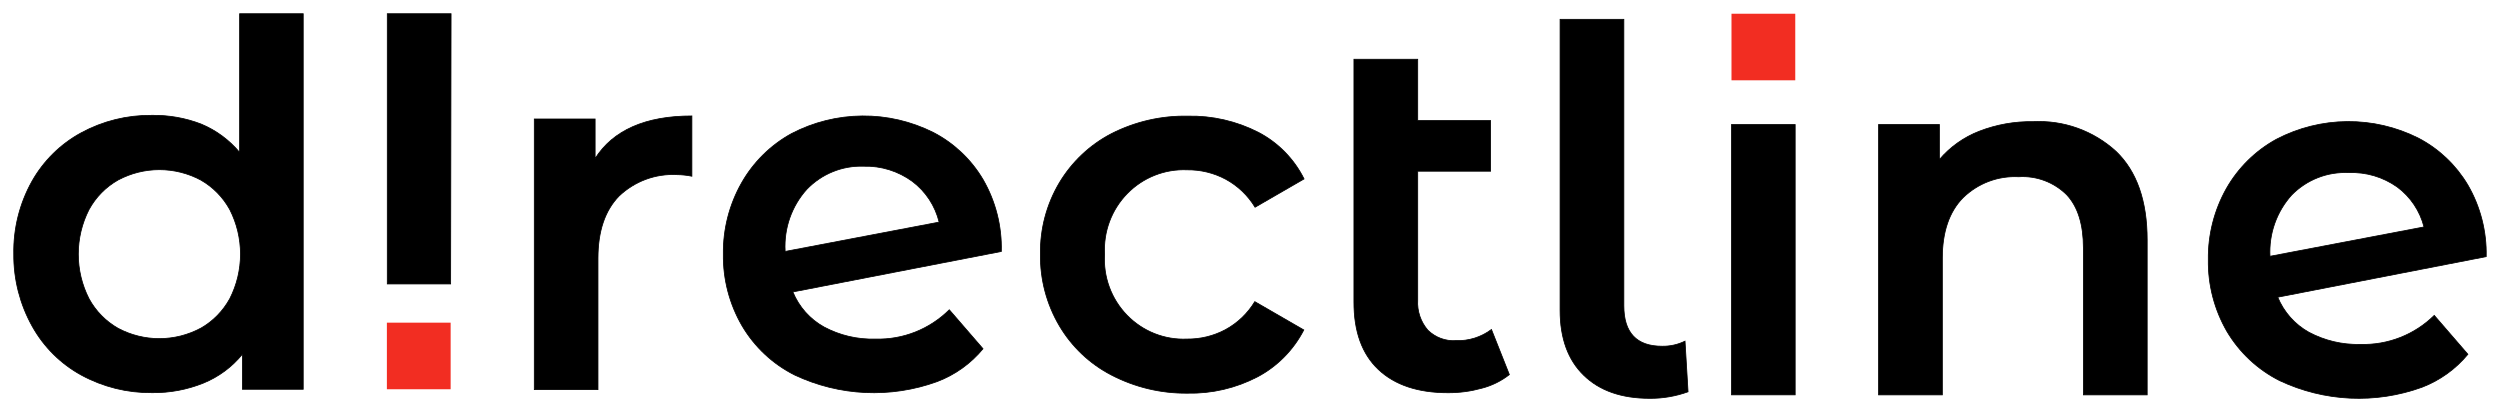 <svg width="182" height="30" viewBox="0 0 182 30" fill="none" xmlns="http://www.w3.org/2000/svg">
<path d="M22.074 1V28.337H17.647V25.786C16.888 26.717 15.91 27.44 14.801 27.89C13.615 28.367 12.347 28.603 11.07 28.586C9.277 28.607 7.507 28.168 5.928 27.31C4.427 26.491 3.186 25.259 2.349 23.759C1.451 22.154 0.987 20.34 1.002 18.498C0.968 16.646 1.424 14.819 2.324 13.205C3.165 11.713 4.405 10.489 5.903 9.673C7.482 8.815 9.251 8.377 11.045 8.397C12.276 8.375 13.5 8.591 14.65 9.035C15.731 9.486 16.69 10.192 17.445 11.095V1H22.074ZM14.612 23.899C15.503 23.393 16.236 22.646 16.73 21.744C17.241 20.74 17.508 19.629 17.508 18.501C17.508 17.373 17.241 16.262 16.73 15.258C16.236 14.356 15.503 13.609 14.612 13.103C13.685 12.609 12.653 12.351 11.604 12.351C10.556 12.351 9.524 12.609 8.597 13.103C7.705 13.607 6.971 14.354 6.479 15.258C5.968 16.262 5.701 17.373 5.701 18.501C5.701 19.629 5.968 20.74 6.479 21.744C6.969 22.647 7.701 23.393 8.591 23.899C9.518 24.393 10.55 24.651 11.598 24.651C12.646 24.651 13.679 24.393 14.605 23.899H14.612Z" fill="black" stroke="black" stroke-width="0.057" stroke-miterlimit="10"/>
<path d="M32.806 20.672H28.195V1H32.837L32.806 20.672Z" fill="black" stroke="black" stroke-width="0.057" stroke-miterlimit="10"/>
<path d="M50.369 8.441V12.829C50.013 12.756 49.651 12.718 49.287 12.714C48.513 12.671 47.739 12.788 47.011 13.058C46.284 13.328 45.618 13.744 45.056 14.282C44.044 15.328 43.532 16.833 43.532 18.797V28.362H38.897V8.665H43.324V11.54C44.639 9.474 46.998 8.441 50.369 8.441Z" fill="black" stroke="black" stroke-width="0.057" stroke-miterlimit="10"/>
<path d="M69.109 22.553L71.563 25.39C70.672 26.467 69.519 27.291 68.217 27.782C64.837 29.008 61.113 28.836 57.858 27.303C56.262 26.504 54.929 25.258 54.019 23.713C53.102 22.133 52.631 20.329 52.659 18.497C52.635 16.685 53.091 14.9 53.981 13.326C54.84 11.81 56.098 10.565 57.618 9.729C59.21 8.898 60.974 8.457 62.768 8.441C64.561 8.426 66.332 8.837 67.939 9.64C69.441 10.416 70.697 11.603 71.563 13.064C72.483 14.652 72.945 16.468 72.897 18.306L57.719 21.252C58.163 22.337 58.962 23.237 59.983 23.803C61.134 24.419 62.424 24.723 63.727 24.683C64.72 24.712 65.709 24.538 66.634 24.172C67.559 23.806 68.401 23.255 69.109 22.553ZM58.731 13.785C58.189 14.387 57.772 15.092 57.501 15.858C57.231 16.624 57.114 17.437 57.156 18.249V18.306L68.369 16.17C68.08 14.984 67.392 13.935 66.421 13.205C65.391 12.454 64.144 12.066 62.873 12.101C62.104 12.074 61.338 12.21 60.625 12.5C59.911 12.79 59.266 13.228 58.731 13.785Z" fill="black" stroke="black" stroke-width="0.057" stroke-miterlimit="10"/>
<path d="M80.915 27.304C79.34 26.491 78.025 25.247 77.12 23.714C76.191 22.137 75.713 20.331 75.742 18.497C75.713 16.672 76.19 14.874 77.12 13.307C78.032 11.783 79.346 10.544 80.915 9.73C82.635 8.855 84.541 8.417 86.467 8.454C88.251 8.416 90.017 8.821 91.609 9.634C93.045 10.383 94.209 11.57 94.936 13.026L91.369 15.086C90.848 14.227 90.111 13.522 89.231 13.046C88.368 12.586 87.405 12.351 86.43 12.363C85.623 12.327 84.818 12.462 84.067 12.759C83.315 13.056 82.634 13.509 82.067 14.089C81.5 14.668 81.06 15.361 80.776 16.123C80.491 16.884 80.368 17.698 80.415 18.51C80.363 19.324 80.481 20.139 80.762 20.903C81.043 21.668 81.481 22.363 82.046 22.946C82.612 23.528 83.293 23.984 84.045 24.283C84.797 24.582 85.603 24.719 86.41 24.683C87.386 24.695 88.349 24.46 89.212 24C90.092 23.524 90.829 22.819 91.35 21.96L94.917 24.02C94.165 25.475 92.992 26.666 91.552 27.431C89.976 28.252 88.222 28.662 86.448 28.624C84.525 28.646 82.625 28.193 80.915 27.304Z" fill="black" stroke="black" stroke-width="0.057" stroke-miterlimit="10"/>
<path d="M109.881 27.271C109.289 27.736 108.609 28.072 107.882 28.26C107.077 28.485 106.245 28.596 105.409 28.591C103.234 28.591 101.547 28.028 100.35 26.902C99.153 25.775 98.558 24.13 98.567 21.966V4.316H103.209V8.779H108.515V12.465H103.209V21.851C103.161 22.653 103.429 23.441 103.955 24.045C104.222 24.304 104.54 24.505 104.889 24.635C105.237 24.764 105.608 24.82 105.979 24.797C106.911 24.834 107.828 24.548 108.578 23.987L109.881 27.271Z" fill="black" stroke="black" stroke-width="0.057" stroke-miterlimit="10"/>
<path d="M115.301 27.323C114.15 26.209 113.574 24.632 113.574 22.591V1.408H118.216V22.26C118.216 24.224 119.144 25.206 120.999 25.206C121.577 25.216 122.149 25.09 122.669 24.836L122.89 28.522C121.998 28.845 121.055 29.007 120.107 29C118.052 29 116.452 28.445 115.301 27.323Z" fill="black" stroke="black" stroke-width="0.057" stroke-miterlimit="10"/>
<path d="M126.053 9.066H130.688V28.745H126.053V9.066Z" fill="black" stroke="black" stroke-width="0.057" stroke-miterlimit="10"/>
<path d="M154.05 11.024C155.56 12.474 156.314 14.623 156.314 17.471V28.745H151.672V18.058C151.672 16.342 151.268 15.041 150.452 14.174C149.993 13.722 149.446 13.371 148.844 13.146C148.243 12.921 147.601 12.826 146.961 12.867C146.219 12.828 145.476 12.943 144.78 13.205C144.084 13.467 143.448 13.871 142.913 14.391C141.906 15.411 141.402 16.88 141.402 18.797V28.745H136.76V9.066H141.187V11.617C141.969 10.7 142.964 9.992 144.083 9.557C145.338 9.071 146.673 8.833 148.017 8.856C149.115 8.799 150.213 8.961 151.248 9.333C152.283 9.705 153.236 10.28 154.05 11.024Z" fill="black" stroke="black" stroke-width="0.057" stroke-miterlimit="10"/>
<path d="M177.214 22.961L179.662 25.792C178.771 26.867 177.621 27.693 176.323 28.19C172.943 29.417 169.218 29.245 165.964 27.712C164.368 26.911 163.033 25.665 162.118 24.122C161.204 22.54 160.736 20.736 160.765 18.906C160.739 17.093 161.193 15.305 162.08 13.728C162.942 12.214 164.203 10.971 165.723 10.138C167.316 9.307 169.08 8.865 170.873 8.85C172.666 8.834 174.438 9.245 176.044 10.049C177.544 10.827 178.797 12.013 179.662 13.473C180.577 15.051 181.039 16.855 180.996 18.682L165.818 21.635C166.265 22.719 167.063 23.618 168.082 24.186C169.236 24.801 170.528 25.107 171.832 25.072C172.824 25.103 173.812 24.932 174.737 24.569C175.661 24.207 176.504 23.66 177.214 22.961ZM166.836 14.193C166.293 14.795 165.873 15.499 165.602 16.265C165.331 17.032 165.213 17.844 165.255 18.657L176.468 16.521C176.171 15.354 175.483 14.326 174.52 13.613C173.484 12.88 172.237 12.512 170.972 12.567C170.208 12.531 169.445 12.656 168.733 12.937C168.02 13.217 167.374 13.645 166.836 14.193Z" fill="black" stroke="black" stroke-width="0.057" stroke-miterlimit="10"/>
<path d="M28.165 28.337H32.807V23.49H28.165V28.337Z" fill="#F22D22"/>
<path d="M130.695 1H126.053V5.846H130.695V1Z" fill="#F22D22"/>
</svg>
